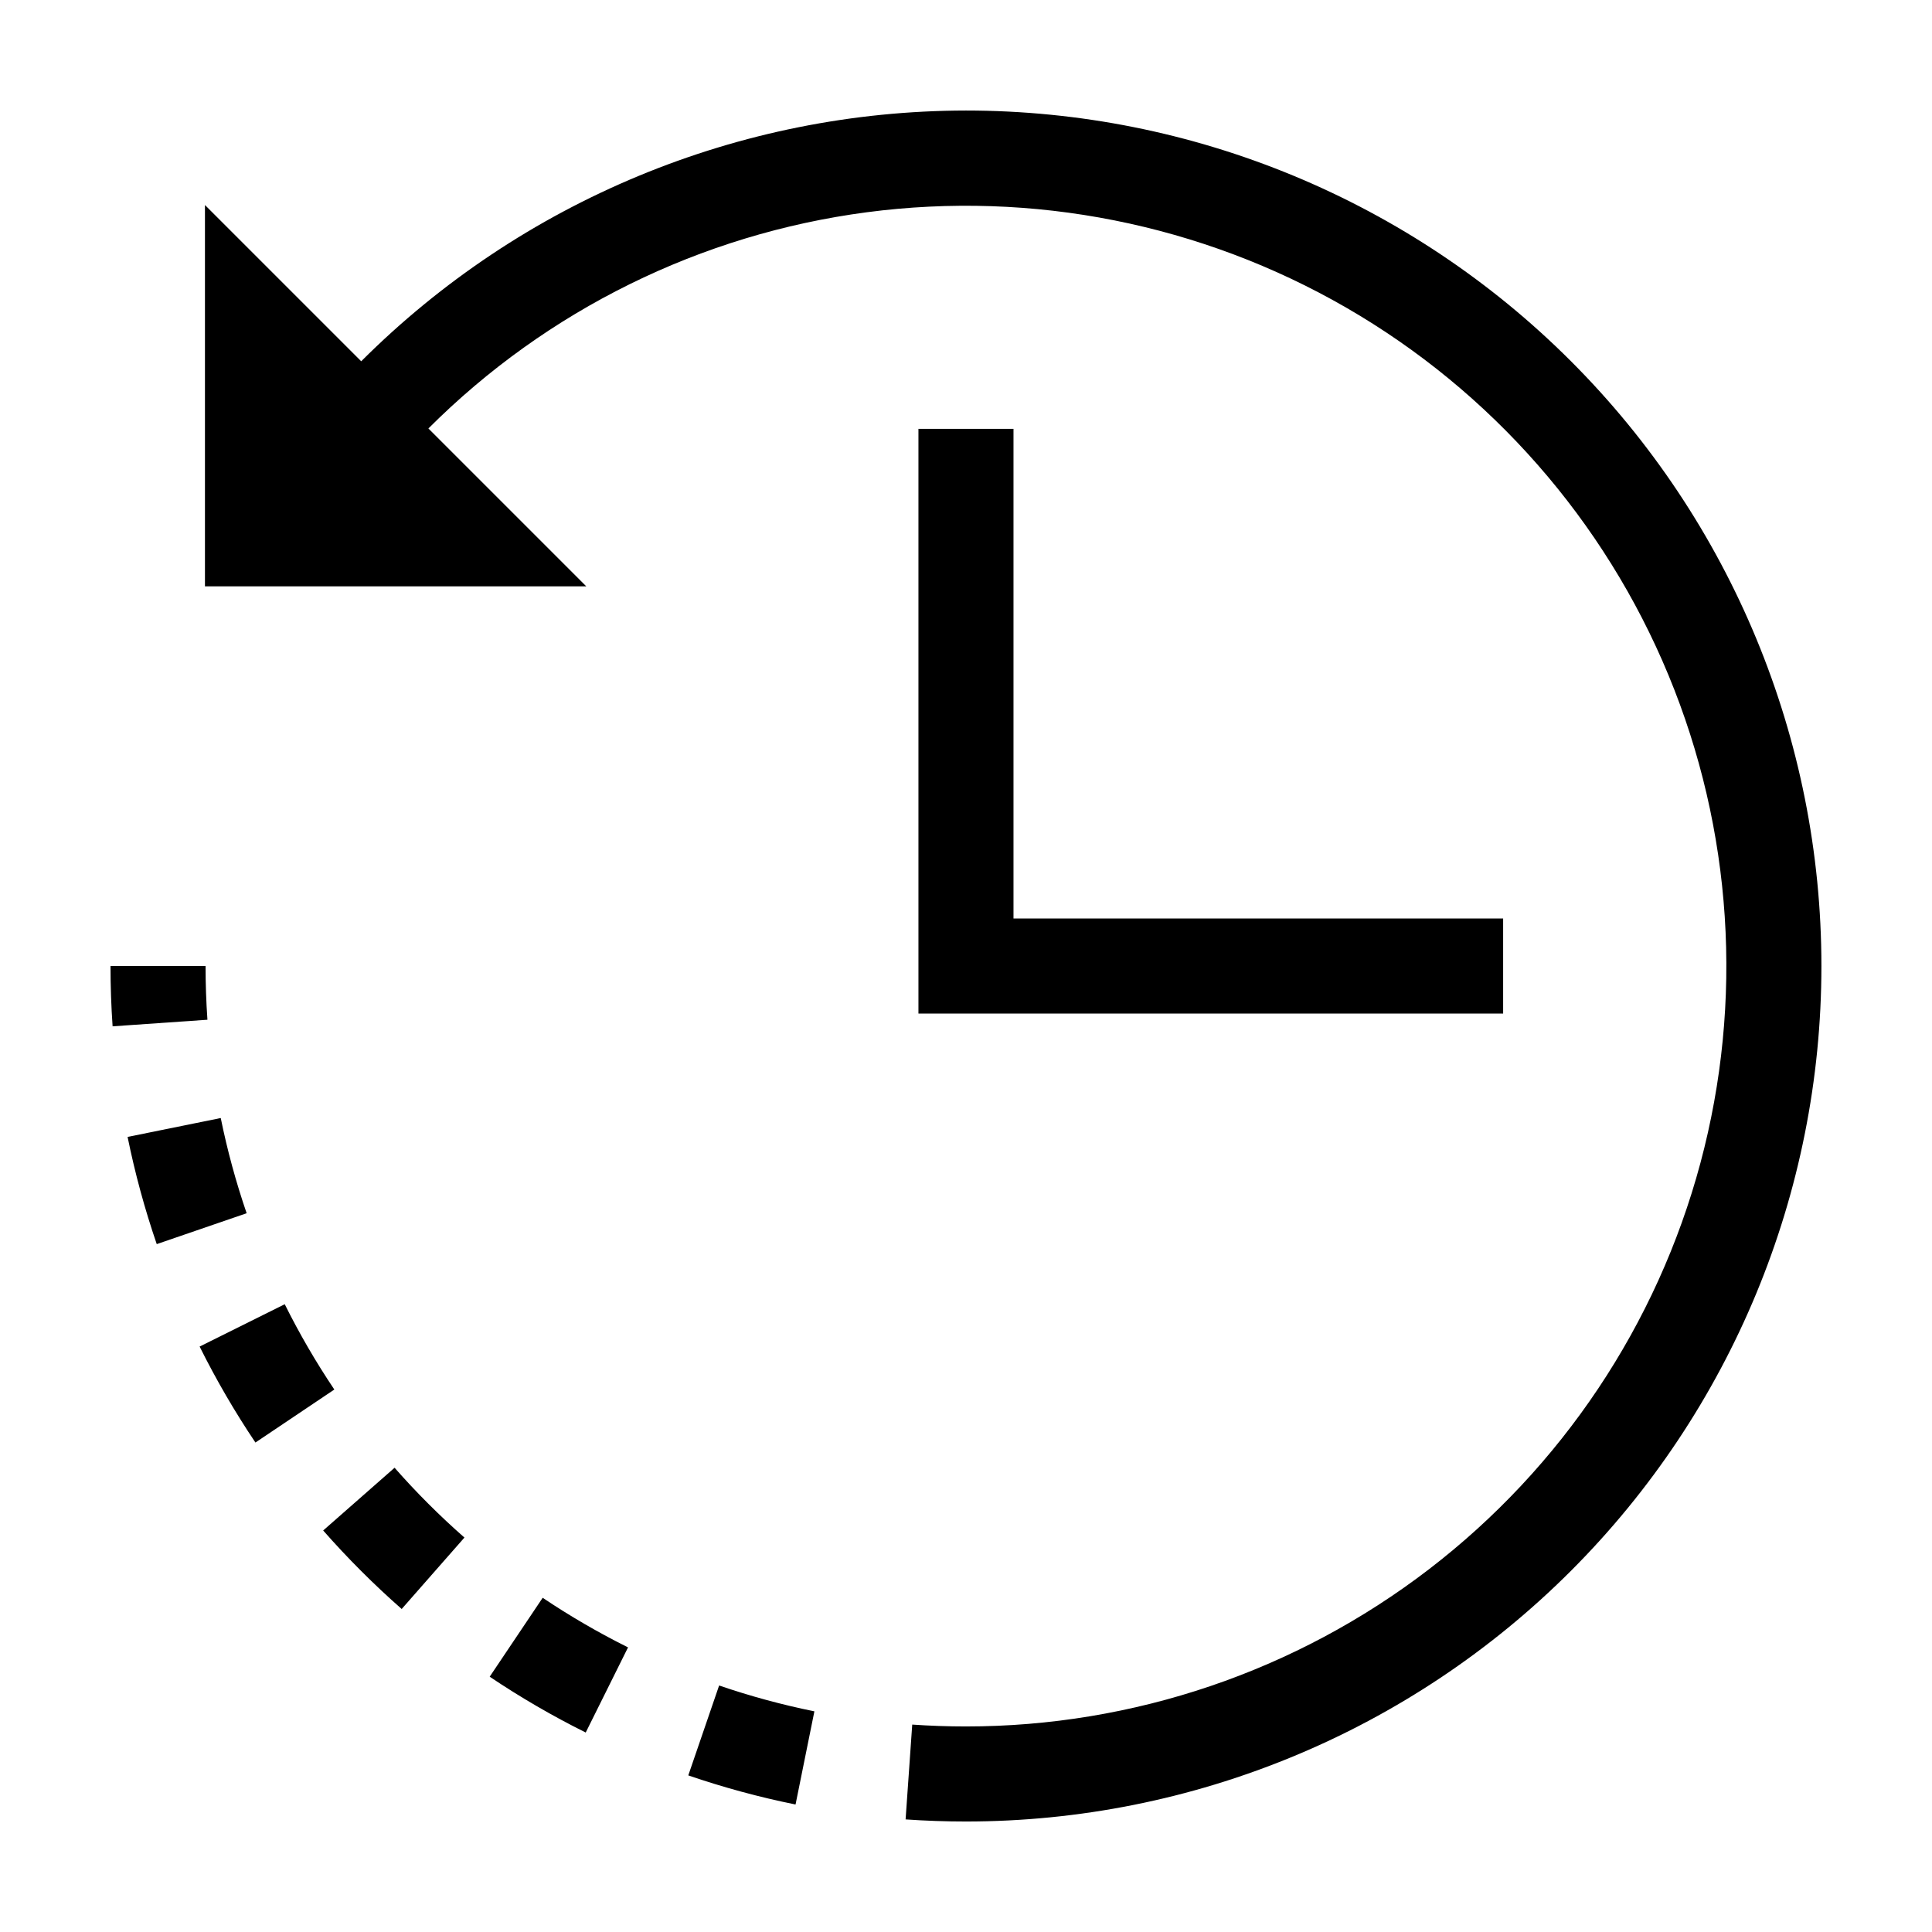 <?xml version="1.0" encoding="UTF-8"?>
<!-- Uploaded to: ICON Repo, www.iconrepo.com, Generator: ICON Repo Mixer Tools -->
<svg fill="#000000" width="800px" height="800px" version="1.1" viewBox="144 144 512 512" xmlns="http://www.w3.org/2000/svg">
 <path d="m202.5 440.29c1.738 8.551 4.031 16.98 6.863 25.23l-23.824 8.184c-3.188-9.293-5.769-18.781-7.727-28.406zm85.316 127.14-14.043 20.914c8.156 5.477 16.656 10.418 25.449 14.793l11.211-22.559h0.004c-7.816-3.891-15.375-8.281-22.621-13.148zm-90.914-66.578c4.375 8.789 9.316 17.285 14.789 25.434l20.91-14.047v0.004c-4.867-7.246-9.258-14.797-13.145-22.609zm53.551 69.547 16.625-18.926v-0.004c-6.562-5.762-12.746-11.941-18.512-18.5l-18.922 16.625c6.484 7.375 13.434 14.324 20.809 20.805zm84.121 20.273-8.172 23.828-0.004-0.004c9.301 3.191 18.797 5.766 28.43 7.715l4.992-24.688c-8.555-1.734-16.988-4.023-25.25-6.852zm-161.29-190.67c0 5.312 0.188 10.688 0.555 15.984l25.133-1.746c-0.332-4.719-0.496-9.508-0.496-14.238zm226.71-226.71c-60.113 0.07-117.74 23.965-160.27 66.449l-41.41-41.41v101.06h101.06l-41.848-41.848 0.004 0.004c31.363-31.367 72.203-51.508 116.18-57.297 43.98-5.789 88.641 3.098 127.05 25.277 38.414 22.18 68.434 56.418 85.406 97.402 16.973 40.98 19.949 86.418 8.465 129.27-11.484 42.844-36.785 80.703-71.98 107.7s-78.316 41.633-122.67 41.629c-4.742 0-9.531-0.168-14.23-0.496l-1.758 25.129c5.281 0.371 10.66 0.555 15.988 0.555 60.125 0 117.79-23.883 160.31-66.402 42.52-42.516 66.402-100.18 66.402-160.31 0-60.129-23.883-117.8-66.402-160.31-42.516-42.516-100.18-66.402-160.31-66.402zm-12.598 84.359v154.95h154.95v-25.191h-129.76v-129.76z"/>
</svg>